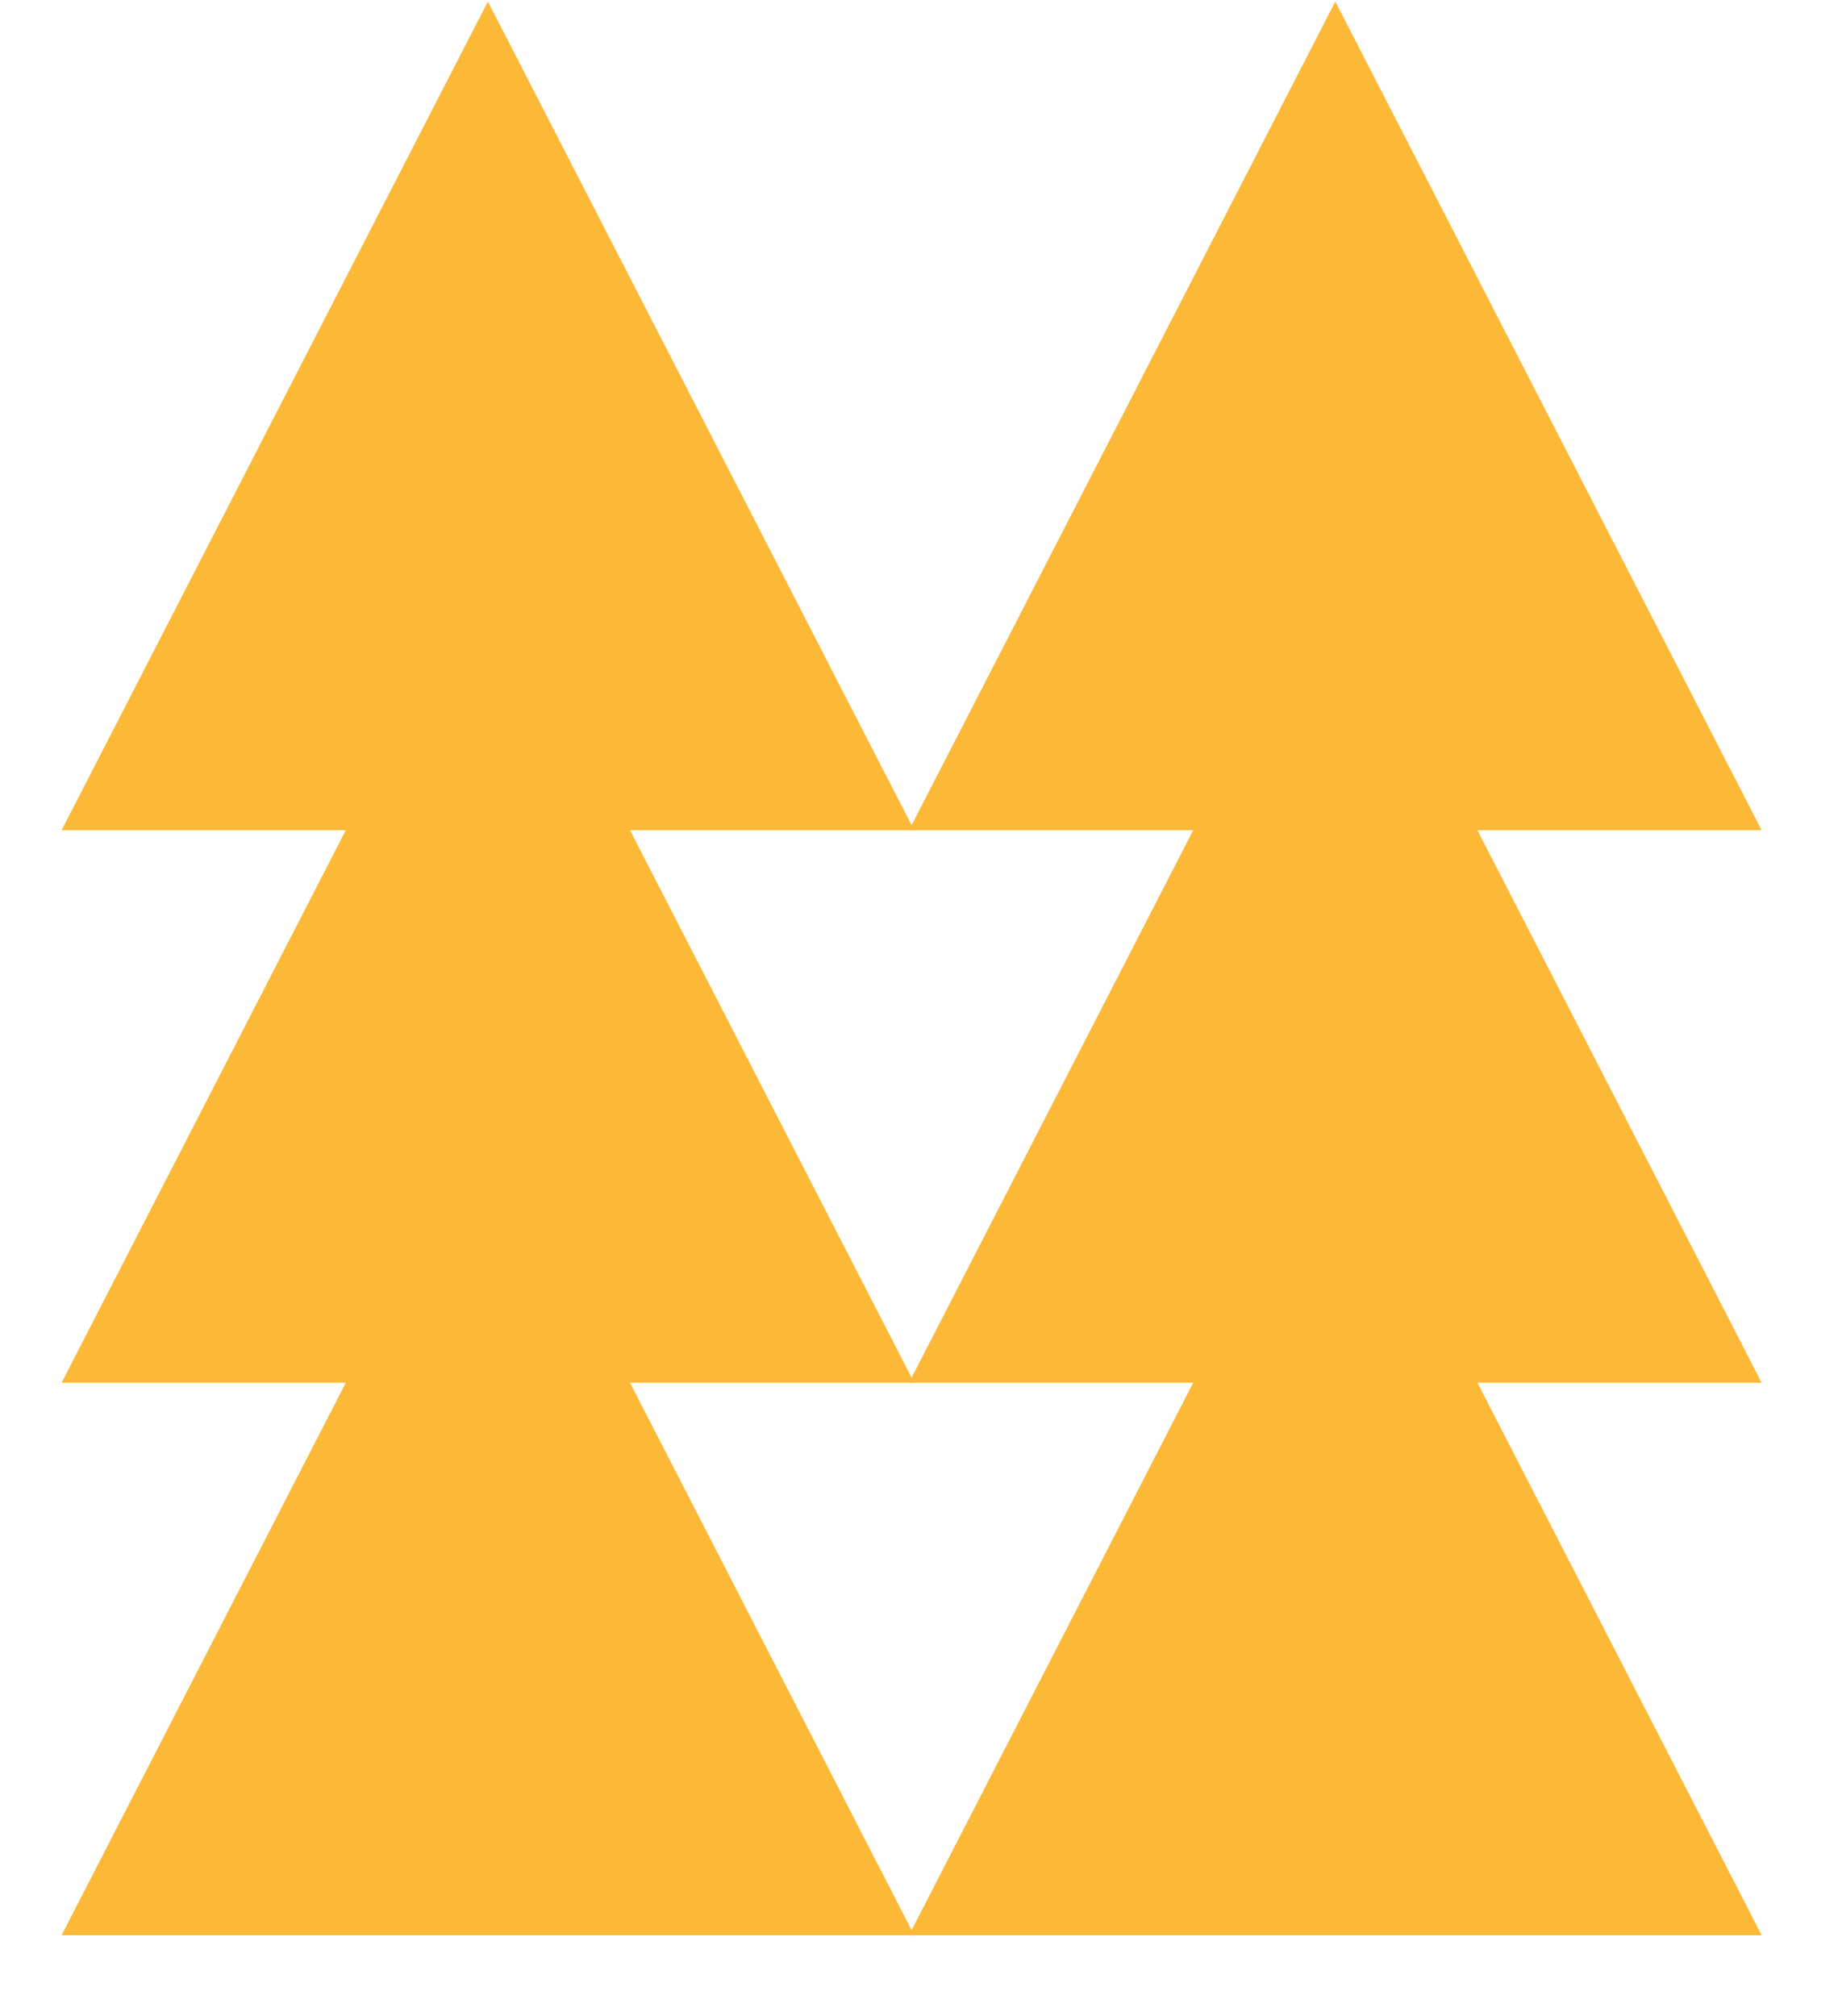 <?xml version="1.0" encoding="UTF-8"?> <svg xmlns="http://www.w3.org/2000/svg" width="93" height="102" viewBox="0 0 93 102" fill="none"> <path d="M24.686 0.077L46.258 42.008H3.115L24.686 0.077Z" fill="#FCB937"></path> <path d="M24.686 28.031L46.258 69.961H3.115L24.686 28.031Z" fill="#FCB937"></path> <path d="M24.686 55.984L46.258 97.915H3.115L24.686 55.984Z" fill="#FCB937"></path> <path d="M67.565 0.077L89.137 42.008H45.993L67.565 0.077Z" fill="#FCB937"></path> <path d="M67.565 28.031L89.137 69.961H45.993L67.565 28.031Z" fill="#FCB937"></path> <path d="M67.565 55.984L89.137 97.915H45.993L67.565 55.984Z" fill="#FCB937"></path> </svg> 